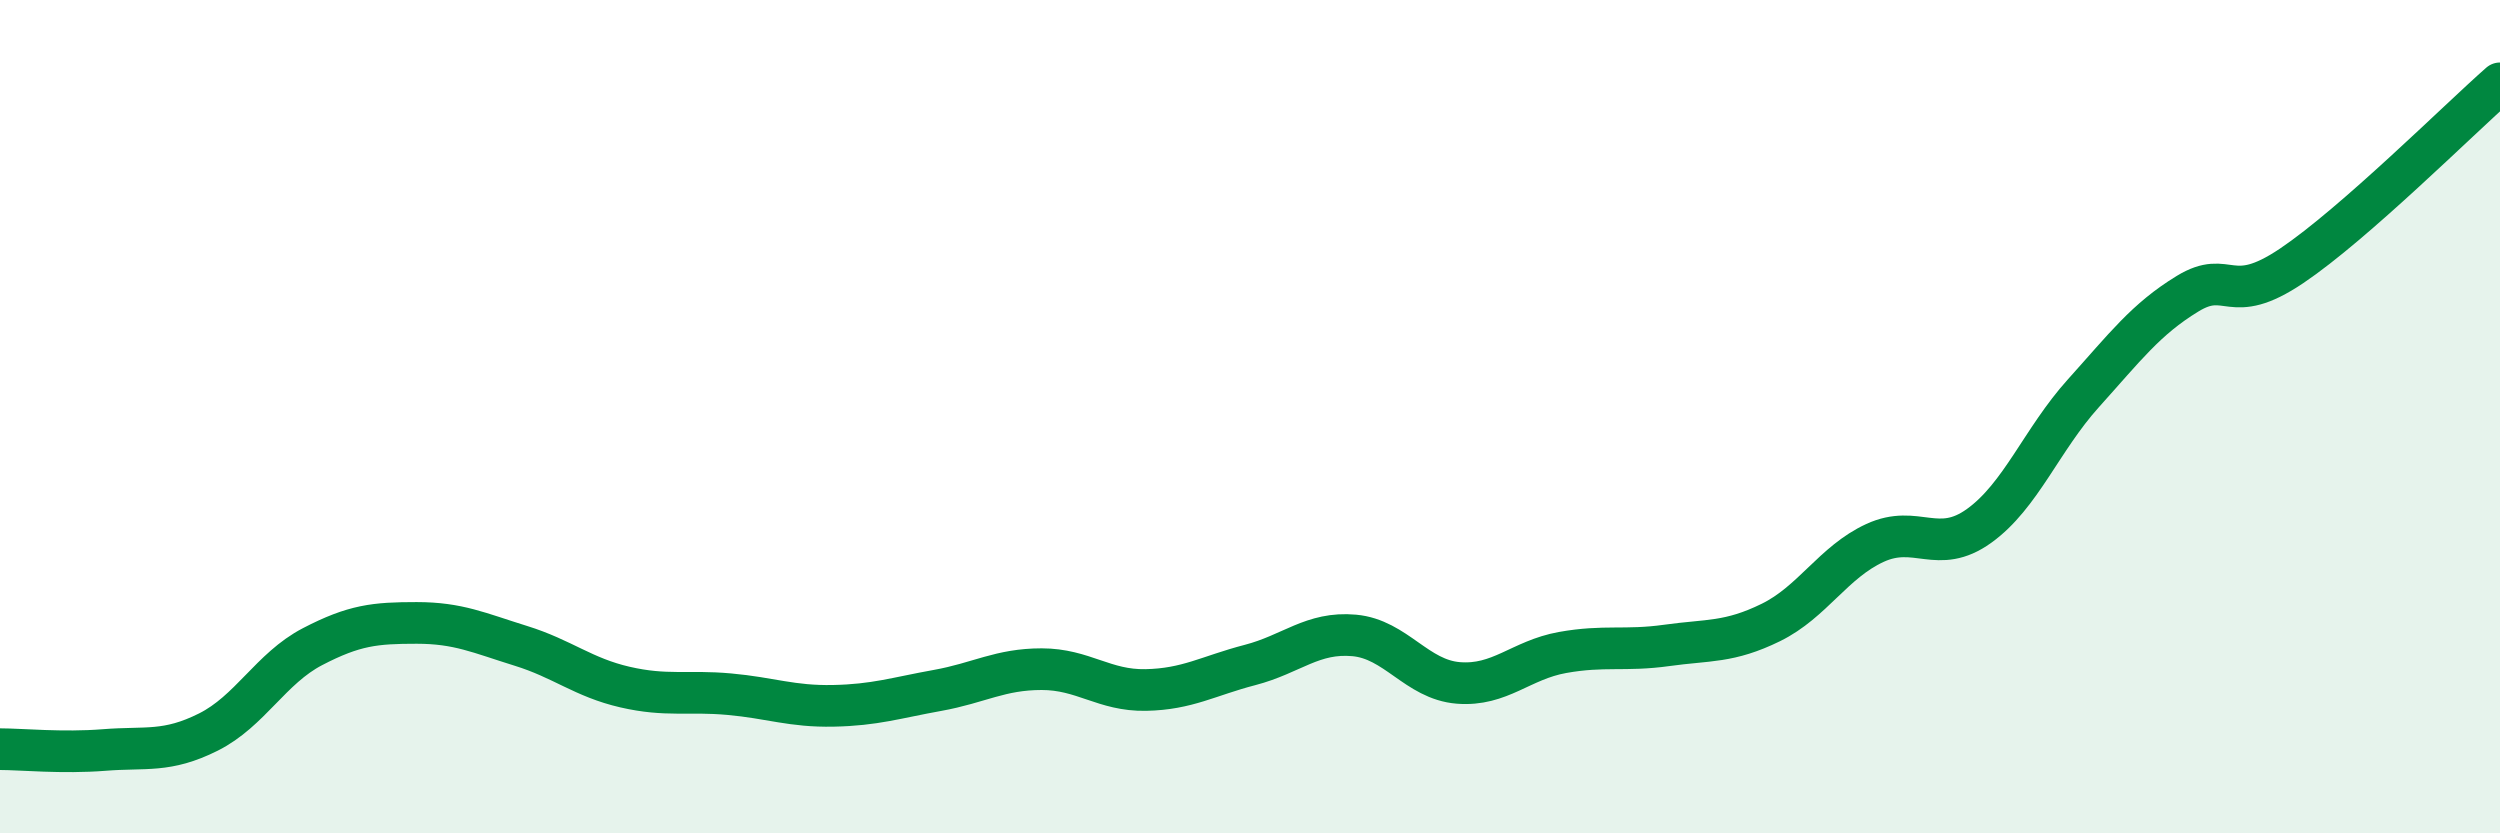
    <svg width="60" height="20" viewBox="0 0 60 20" xmlns="http://www.w3.org/2000/svg">
      <path
        d="M 0,17.98 C 0.5,17.98 1.5,18.08 2.5,18 C 3.5,17.92 4,18.07 5,17.57 C 6,17.07 6.5,16.04 7.5,15.52 C 8.5,15 9,14.95 10,14.95 C 11,14.95 11.5,15.19 12.5,15.5 C 13.5,15.81 14,16.26 15,16.49 C 16,16.72 16.5,16.57 17.5,16.66 C 18.5,16.75 19,16.96 20,16.94 C 21,16.92 21.5,16.75 22.5,16.57 C 23.5,16.39 24,16.06 25,16.06 C 26,16.06 26.5,16.58 27.5,16.56 C 28.5,16.54 29,16.22 30,15.96 C 31,15.7 31.5,15.16 32.5,15.25 C 33.5,15.34 34,16.31 35,16.39 C 36,16.47 36.5,15.84 37.5,15.66 C 38.5,15.48 39,15.63 40,15.49 C 41,15.35 41.5,15.43 42.5,14.94 C 43.5,14.45 44,13.49 45,13.03 C 46,12.57 46.5,13.34 47.5,12.62 C 48.5,11.9 49,10.55 50,9.44 C 51,8.33 51.5,7.66 52.5,7.05 C 53.5,6.44 53.5,7.39 55,6.38 C 56.5,5.37 59,2.88 60,2L60 20L0 20Z"
        fill="#008740"
        opacity="0.1"
        stroke-linecap="round"
        stroke-linejoin="round"
      />
      <path
        d="M 0,17.98 C 0.5,17.98 1.5,18.08 2.5,18 C 3.5,17.92 4,18.07 5,17.57 C 6,17.07 6.5,16.04 7.5,15.52 C 8.5,15 9,14.95 10,14.95 C 11,14.95 11.5,15.19 12.5,15.5 C 13.5,15.81 14,16.26 15,16.49 C 16,16.72 16.5,16.57 17.5,16.66 C 18.5,16.75 19,16.96 20,16.94 C 21,16.92 21.5,16.75 22.5,16.57 C 23.5,16.39 24,16.06 25,16.06 C 26,16.06 26.5,16.58 27.5,16.56 C 28.5,16.54 29,16.22 30,15.96 C 31,15.7 31.5,15.16 32.5,15.25 C 33.5,15.34 34,16.31 35,16.39 C 36,16.47 36.5,15.84 37.5,15.66 C 38.5,15.48 39,15.63 40,15.49 C 41,15.35 41.5,15.43 42.5,14.94 C 43.5,14.45 44,13.49 45,13.03 C 46,12.57 46.5,13.34 47.5,12.62 C 48.5,11.9 49,10.55 50,9.44 C 51,8.33 51.5,7.66 52.5,7.05 C 53.5,6.44 53.5,7.39 55,6.38 C 56.5,5.37 59,2.88 60,2"
        stroke="#008740"
        stroke-width="1"
        fill="none"
        stroke-linecap="round"
        stroke-linejoin="round"
      />
    </svg>
  